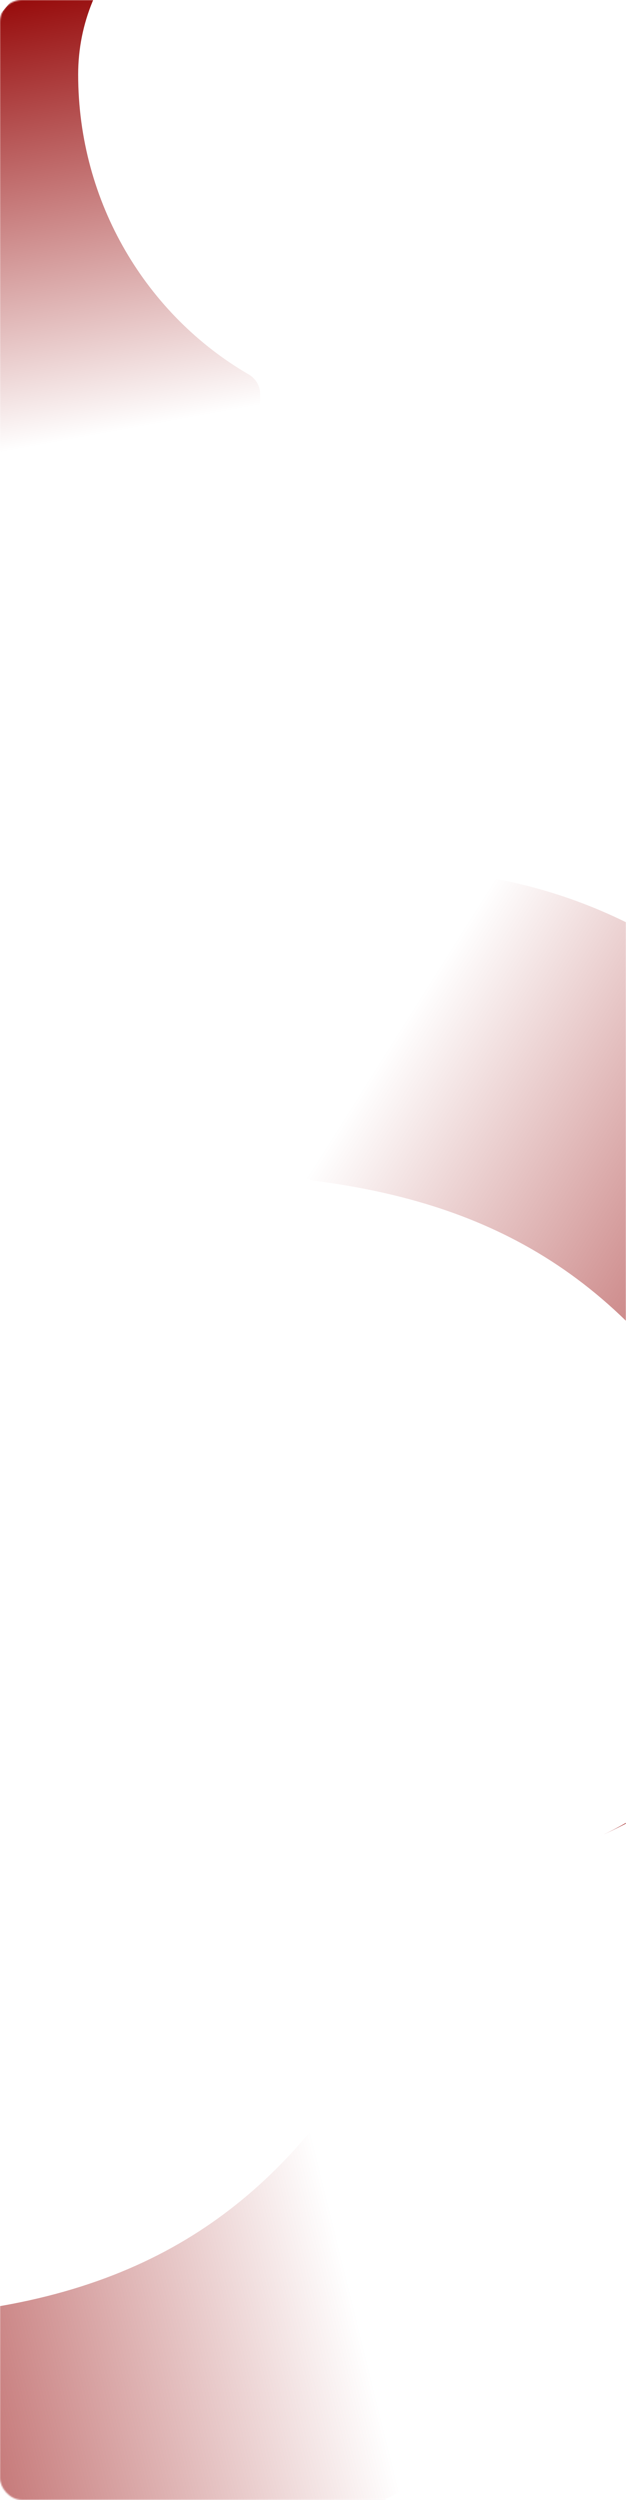 <?xml version="1.0" encoding="UTF-8"?> <svg xmlns="http://www.w3.org/2000/svg" width="460" height="1837" viewBox="0 0 460 1837" fill="none"><mask id="mask0_1341_256" style="mask-type:alpha" maskUnits="userSpaceOnUse" x="0" y="0" width="460" height="1837"><rect width="460" height="1837" rx="16" fill="url(#paint0_linear_1341_256)"></rect></mask><g mask="url(#mask0_1341_256)"><path style="mix-blend-mode:multiply" d="M218.58 858.329C220.898 863.446 225.746 866.959 231.317 867.682C360.534 884.471 461.582 937.224 541.145 1079.36C541.682 1080.55 542.203 1081.7 542.739 1082.88C588.465 1183.81 544.17 1302.48 440.99 1349.22C630.959 1263.17 716.641 1042.41 632.312 856.277C547.982 670.148 333.017 590.876 145.256 669.412V669.412C139.633 671.959 137.065 678.413 139.613 684.036L218.58 858.329Z" fill="url(#paint1_linear_1341_256)"></path><path style="mix-blend-mode:multiply" d="M285.088 1498C279.467 1498 274.265 1500.97 271.308 1505.75C202.675 1616.69 112.9 1687.07 -49.454 1700.91C-50.754 1700.91 -52.018 1700.91 -53.317 1700.91C-164.15 1700.91 -254 1611.45 -254 1498C-254 1706.87 -88.215 1876.28 116.184 1876.28C320.584 1876.28 481.542 1712.94 487.483 1509.19V1509.19C487.483 1503.01 482.657 1498 476.474 1498H285.088Z" fill="url(#paint2_linear_1341_256)"></path><path style="mix-blend-mode:multiply" d="M175.18 403.615C184.016 403.615 191.18 396.452 191.18 387.615V289.462C191.18 283.536 187.881 278.133 182.758 275.155C108 231.702 57.434 149.236 57.434 54.731C57.434 -21.064 117.261 -82.639 191.18 -82.639C55.085 -82.639 -55.298 30.736 -55.298 170.518C-55.298 273.388 4.444 362.375 90.297 402.201C92.338 403.147 94.567 403.615 96.816 403.615H175.18Z" fill="url(#paint3_linear_1341_256)"></path></g><defs><linearGradient id="paint0_linear_1341_256" x1="-5.4202e-06" y1="1449.19" x2="879.884" y2="1260.89" gradientUnits="userSpaceOnUse"><stop stop-color="#8B0000"></stop><stop offset="0.532" stop-color="#FF0303"></stop><stop offset="1" stop-color="#FF8A00"></stop></linearGradient><linearGradient id="paint1_linear_1341_256" x1="741.718" y1="1102.05" x2="264.958" y2="801.447" gradientUnits="userSpaceOnUse"><stop stop-color="#920000"></stop><stop offset="1" stop-color="#920000" stop-opacity="0"></stop></linearGradient><linearGradient id="paint2_linear_1341_256" x1="-306.056" y1="1686.64" x2="225.964" y2="1555.2" gradientUnits="userSpaceOnUse"><stop stop-color="#920000"></stop><stop offset="1" stop-color="#920000" stop-opacity="0"></stop></linearGradient><linearGradient id="paint3_linear_1341_256" x1="67.694" y1="-26.65" x2="129.214" y2="309.102" gradientUnits="userSpaceOnUse"><stop stop-color="#920000"></stop><stop offset="1" stop-color="#920000" stop-opacity="0"></stop></linearGradient></defs></svg> 